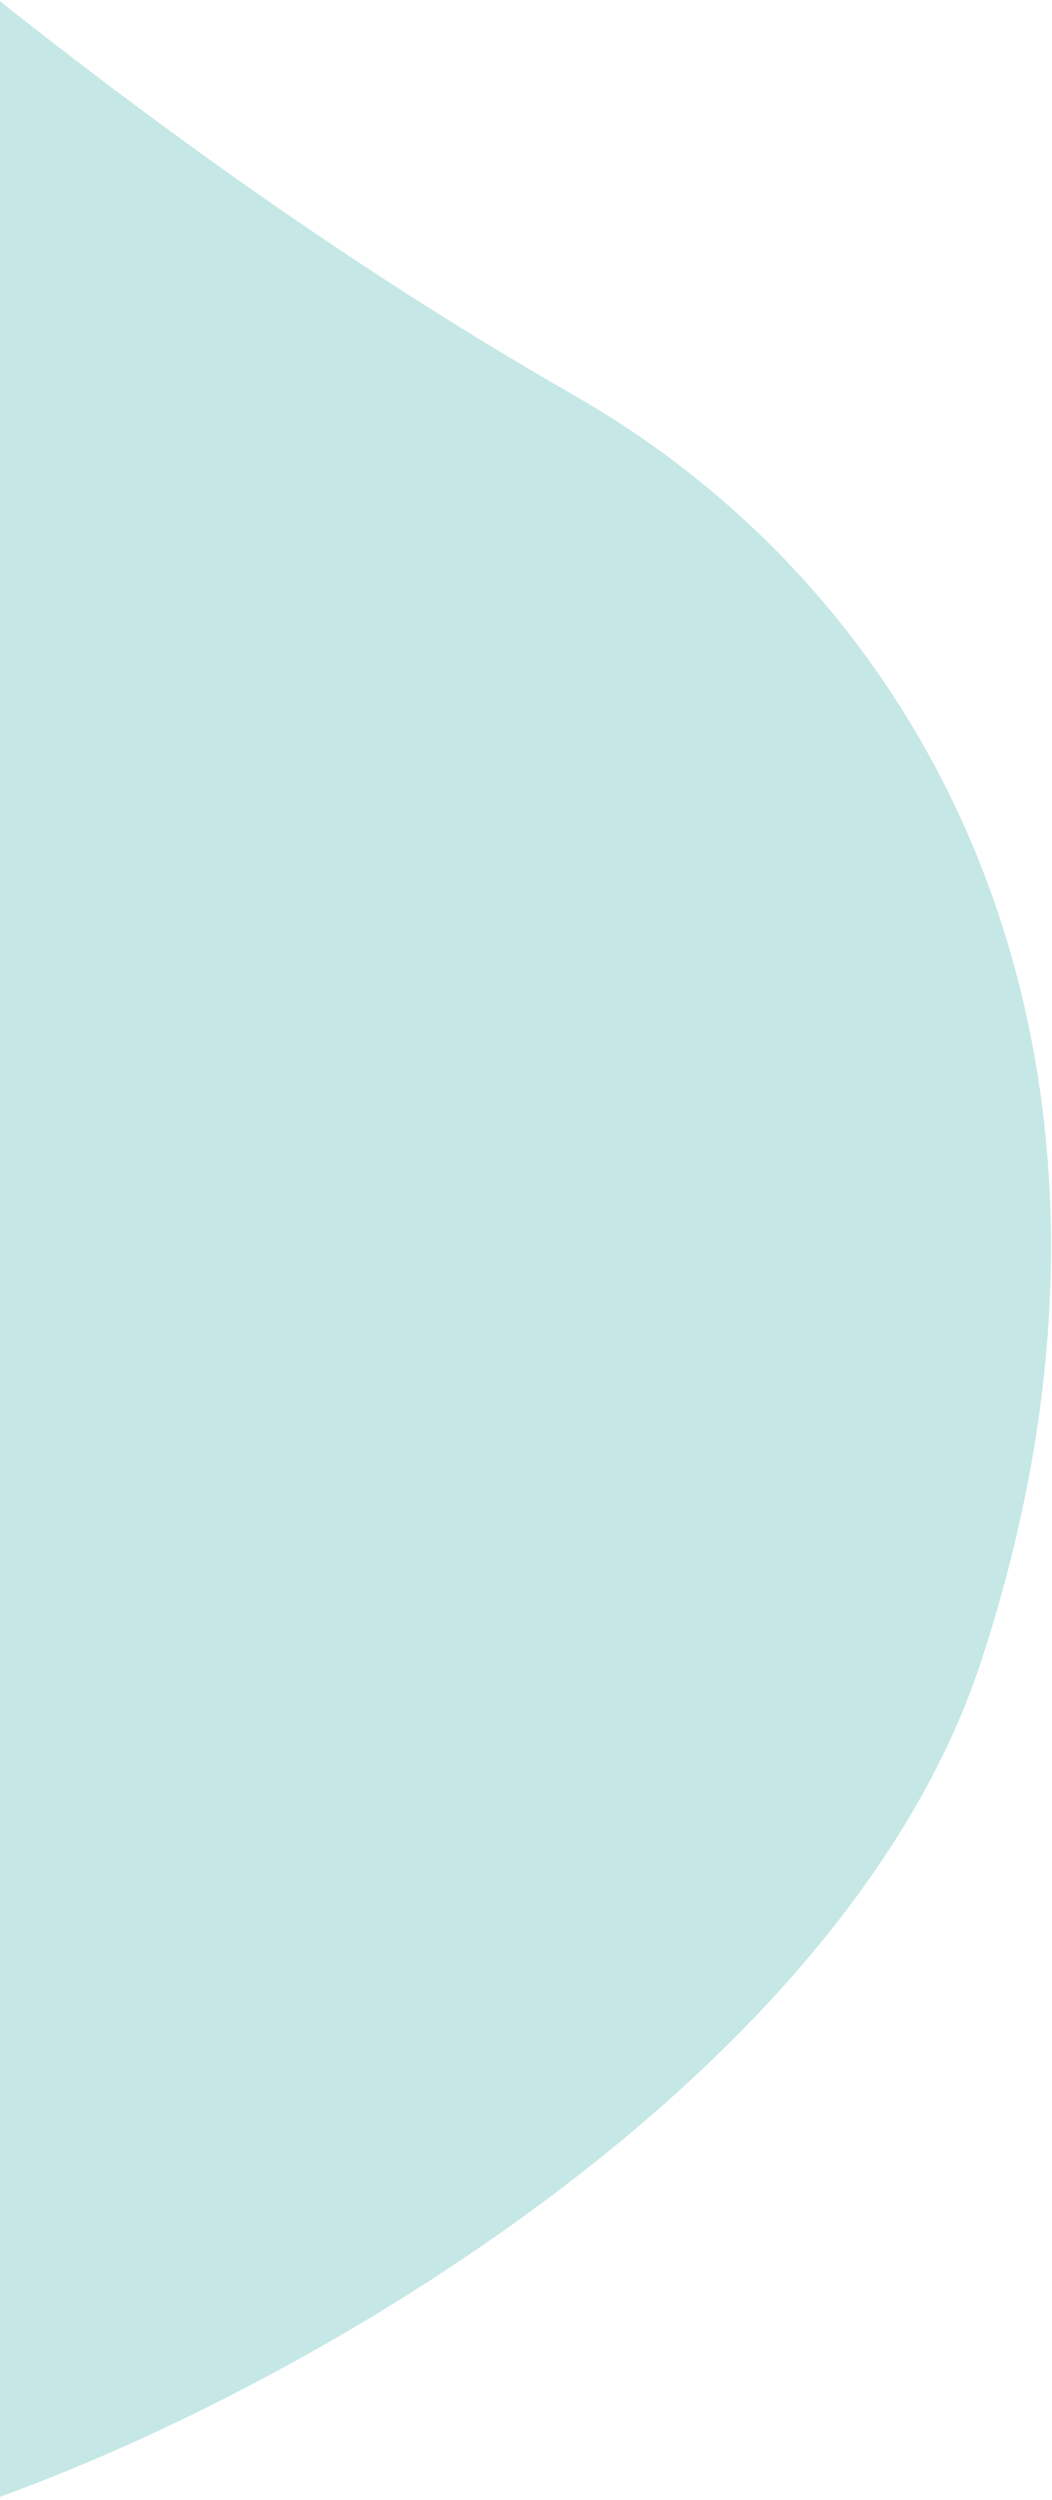 <?xml version="1.0" encoding="utf-8"?>
<!-- Generator: Adobe Illustrator 25.0.1, SVG Export Plug-In . SVG Version: 6.00 Build 0)  -->
<svg version="1.1" id="圖層_1" xmlns="http://www.w3.org/2000/svg" xmlns:xlink="http://www.w3.org/1999/xlink" x="0px" y="0px"
	 viewBox="0 0 227 539" style="enable-background:new 0 0 227 539;" xml:space="preserve">
<style type="text/css">
	.st0{fill-rule:evenodd;clip-rule:evenodd;fill:#C5E8E6;}
</style>
<desc>Created with Sketch.</desc>
<g id="Pages">
	<g id="_x30_6-Course" transform="translate(0, -45)">
		<g id="Hero" transform="translate(-69, -238)">
			<path id="Path-5" class="st0" d="M21.7,244C81,295.4,138.1,336.9,193,368.3c82.3,47.2,128.5,148.8,87.7,272.9
				S30.9,848.7,8.6,830.6C-6.3,818.6-1.9,623,21.7,244z"/>
		</g>
	</g>
</g>
</svg>
